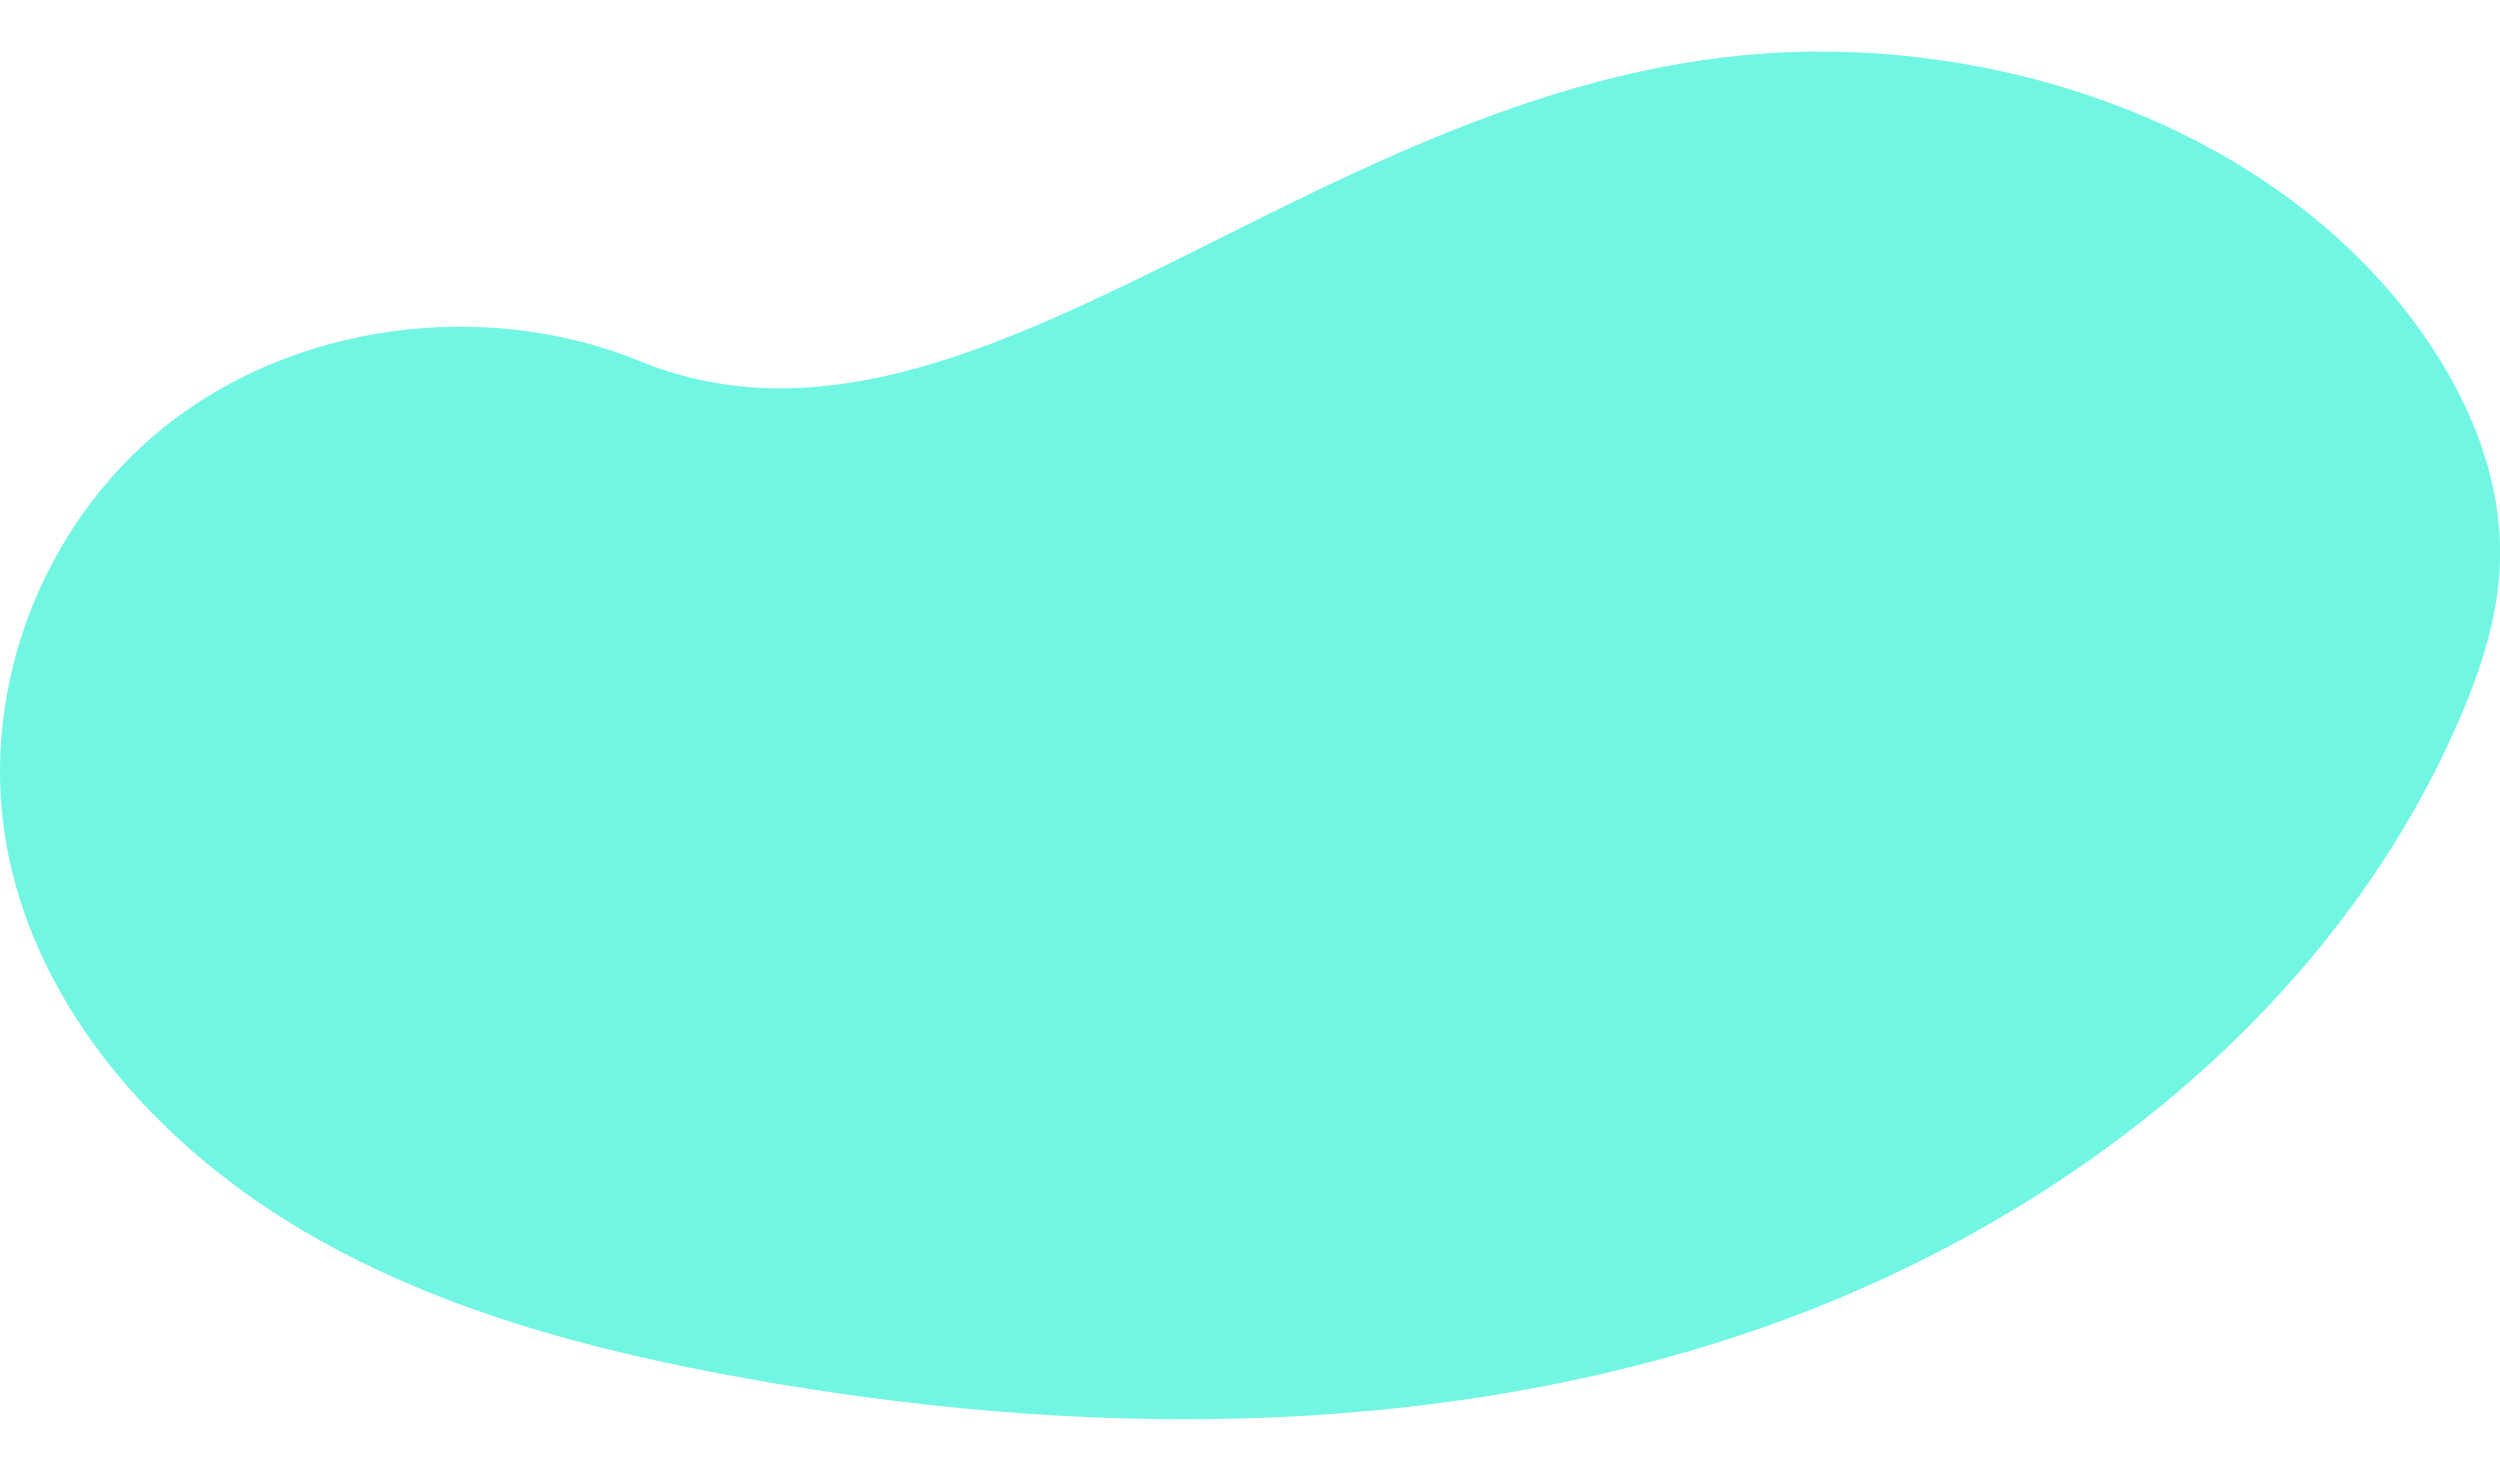 <?xml version="1.0" encoding="UTF-8"?>
<svg xmlns="http://www.w3.org/2000/svg" id="a" viewBox="0 0 170 100">
  <path d="M43.4,24.51c-10.56-4.24-23.34-2.5-32.06,4.39S-1.67,47.5,.6,58.29c2.18,10.41,9.93,19.26,19.28,24.96,9.34,5.7,20.19,8.58,31.01,10.51,22.39,3.99,45.87,4.13,67.24-2.9,21.37-7.03,40.42-21.83,49.1-41.93,1.47-3.39,2.64-6.97,2.77-10.67,.2-5.85-2.27-11.6-5.85-16.39-9.19-12.28-25.42-18.52-40.97-18.36-32.57,.32-56.38,30.64-79.77,21.01" fill="#70f6e2"></path>
</svg>
